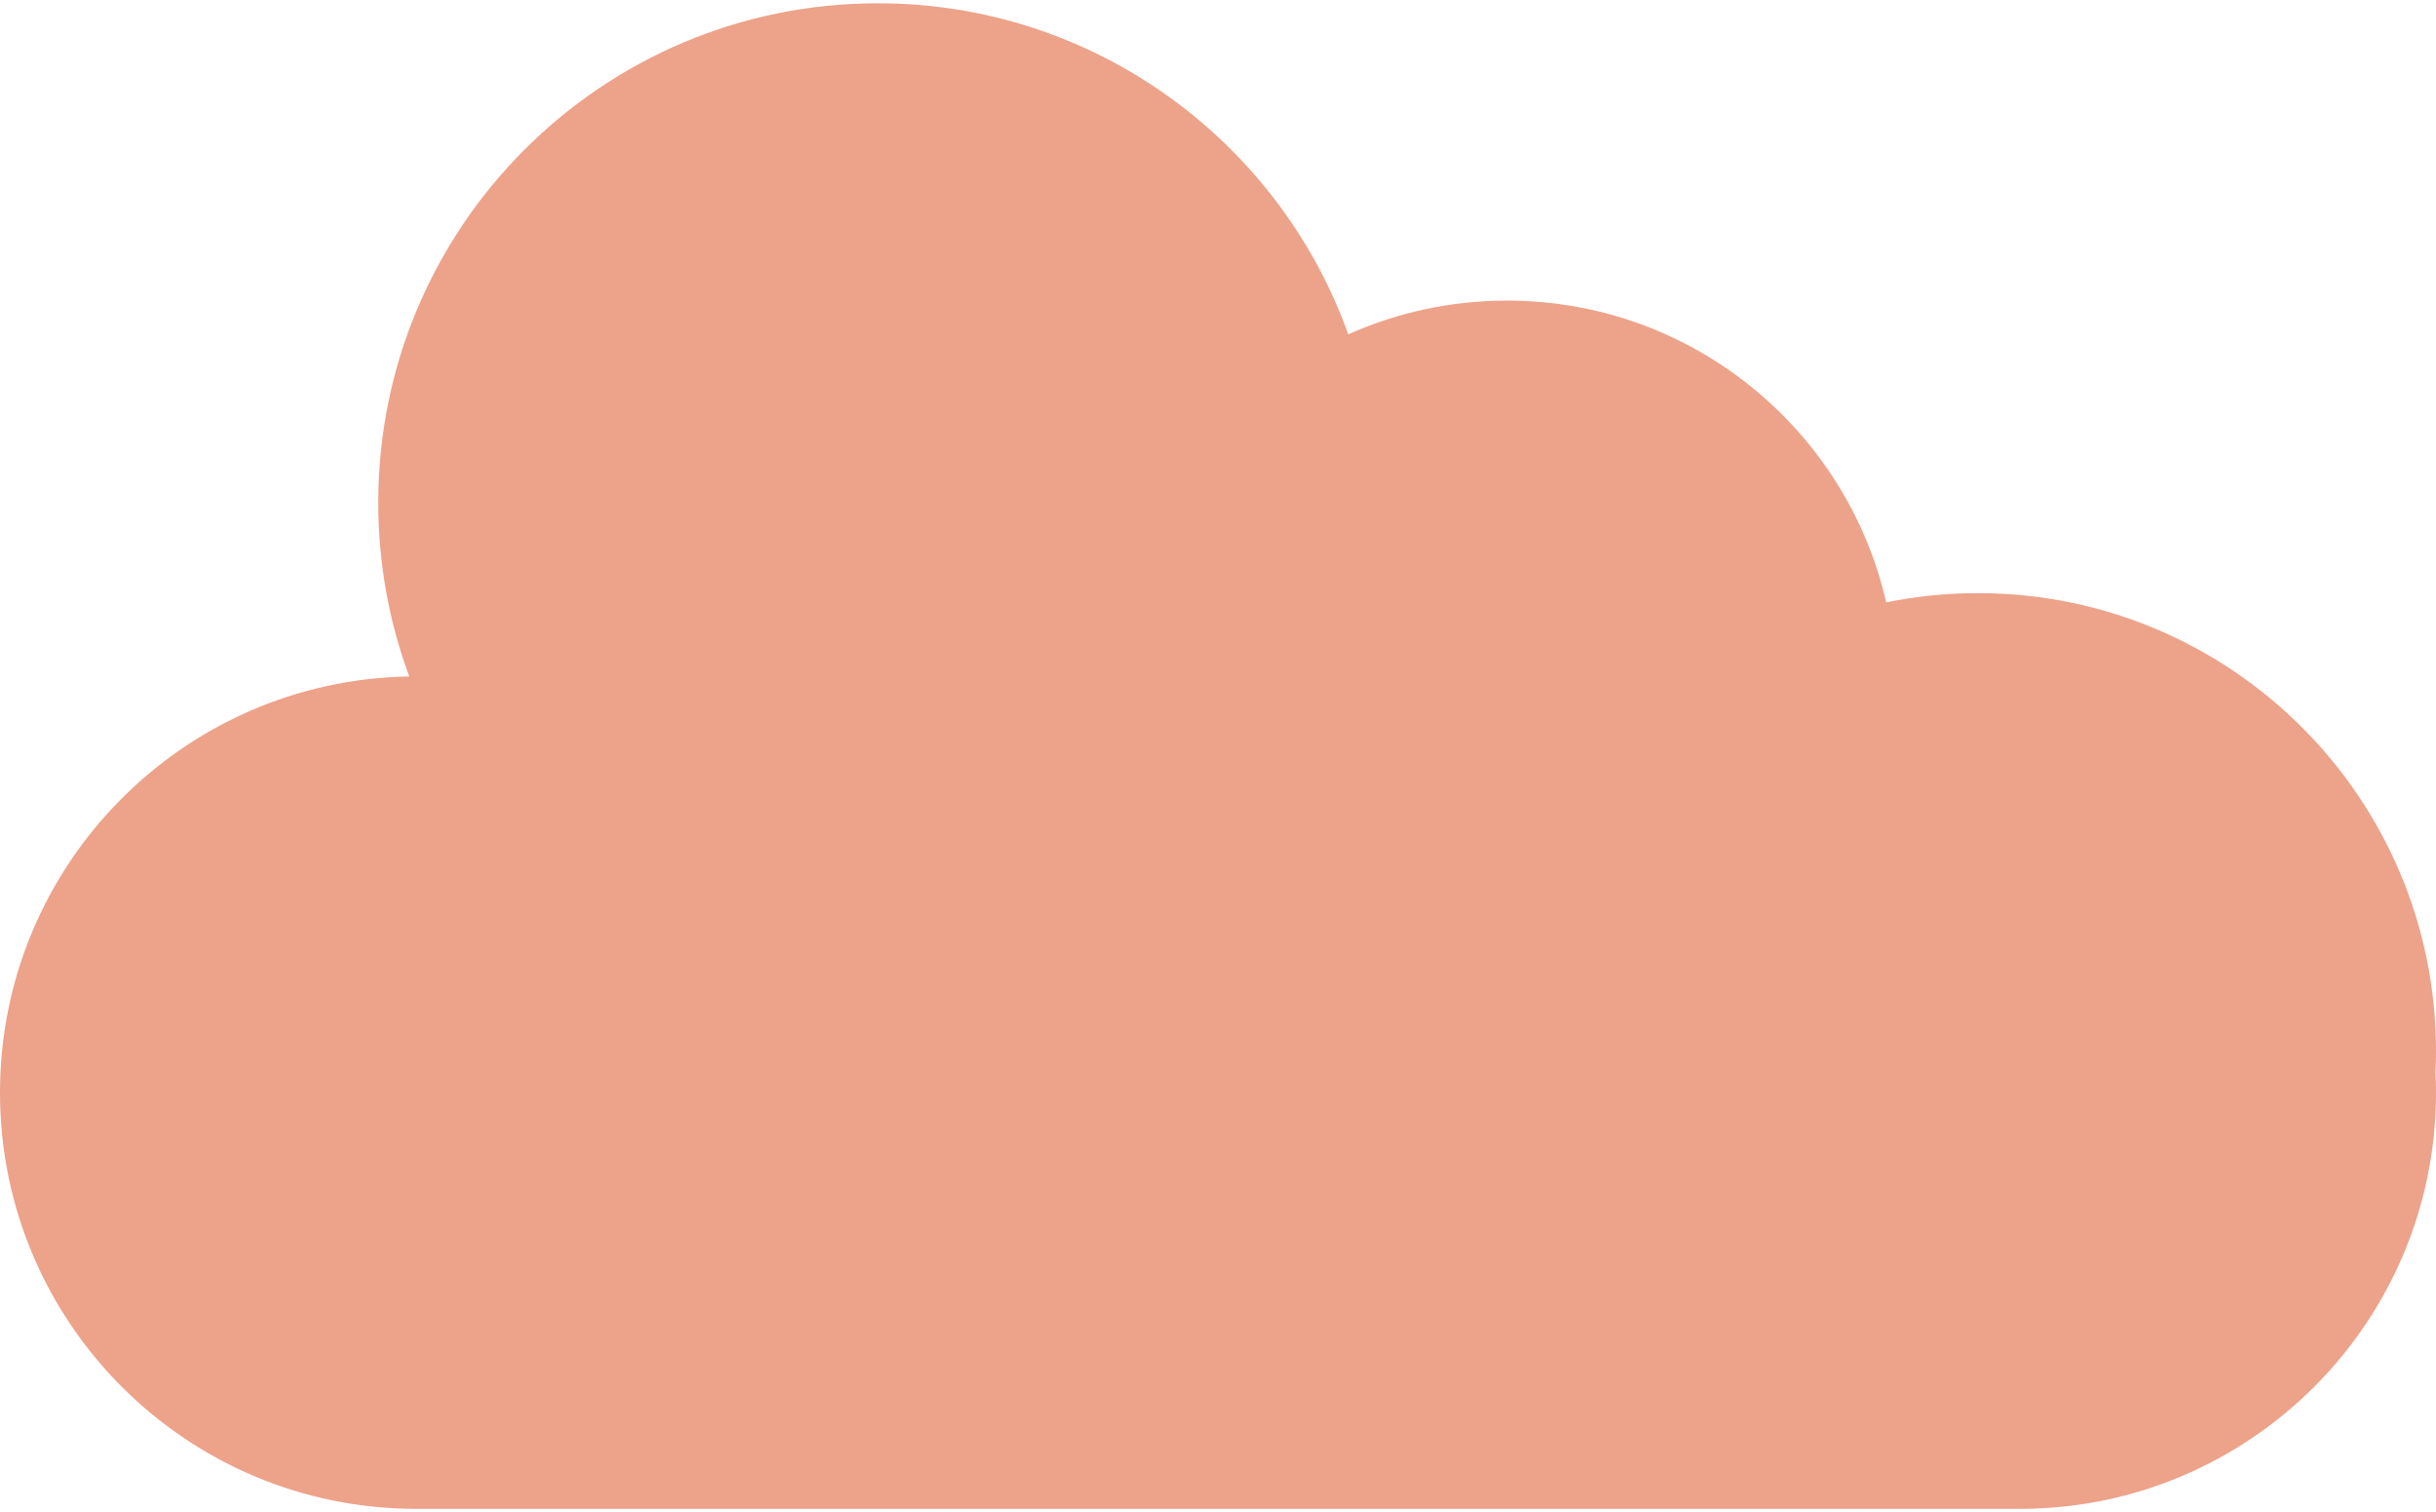 <svg xmlns="http://www.w3.org/2000/svg" width="385" height="239" viewBox="0 0 385 239" fill="none"><path d="M64.685 106.929C61.513 98.378 59.78 89.128 59.78 79.474C59.78 35.868 95.13 0.519 138.735 0.519C173 0.519 202.166 22.345 213.09 52.853C220.752 49.423 229.244 47.516 238.181 47.516C267.397 47.516 291.853 67.897 298.105 95.218C302.796 94.262 307.652 93.761 312.625 93.761C352.596 93.761 385 126.164 385 166.136C385 167.265 384.974 168.388 384.923 169.505C384.974 170.569 385 171.639 385 172.716C385 209.054 355.542 238.512 319.204 238.512H65.796C29.458 238.512 0 209.054 0 172.716C0 136.749 28.859 107.522 64.685 106.929Z" fill="#EDA28A"></path></svg>